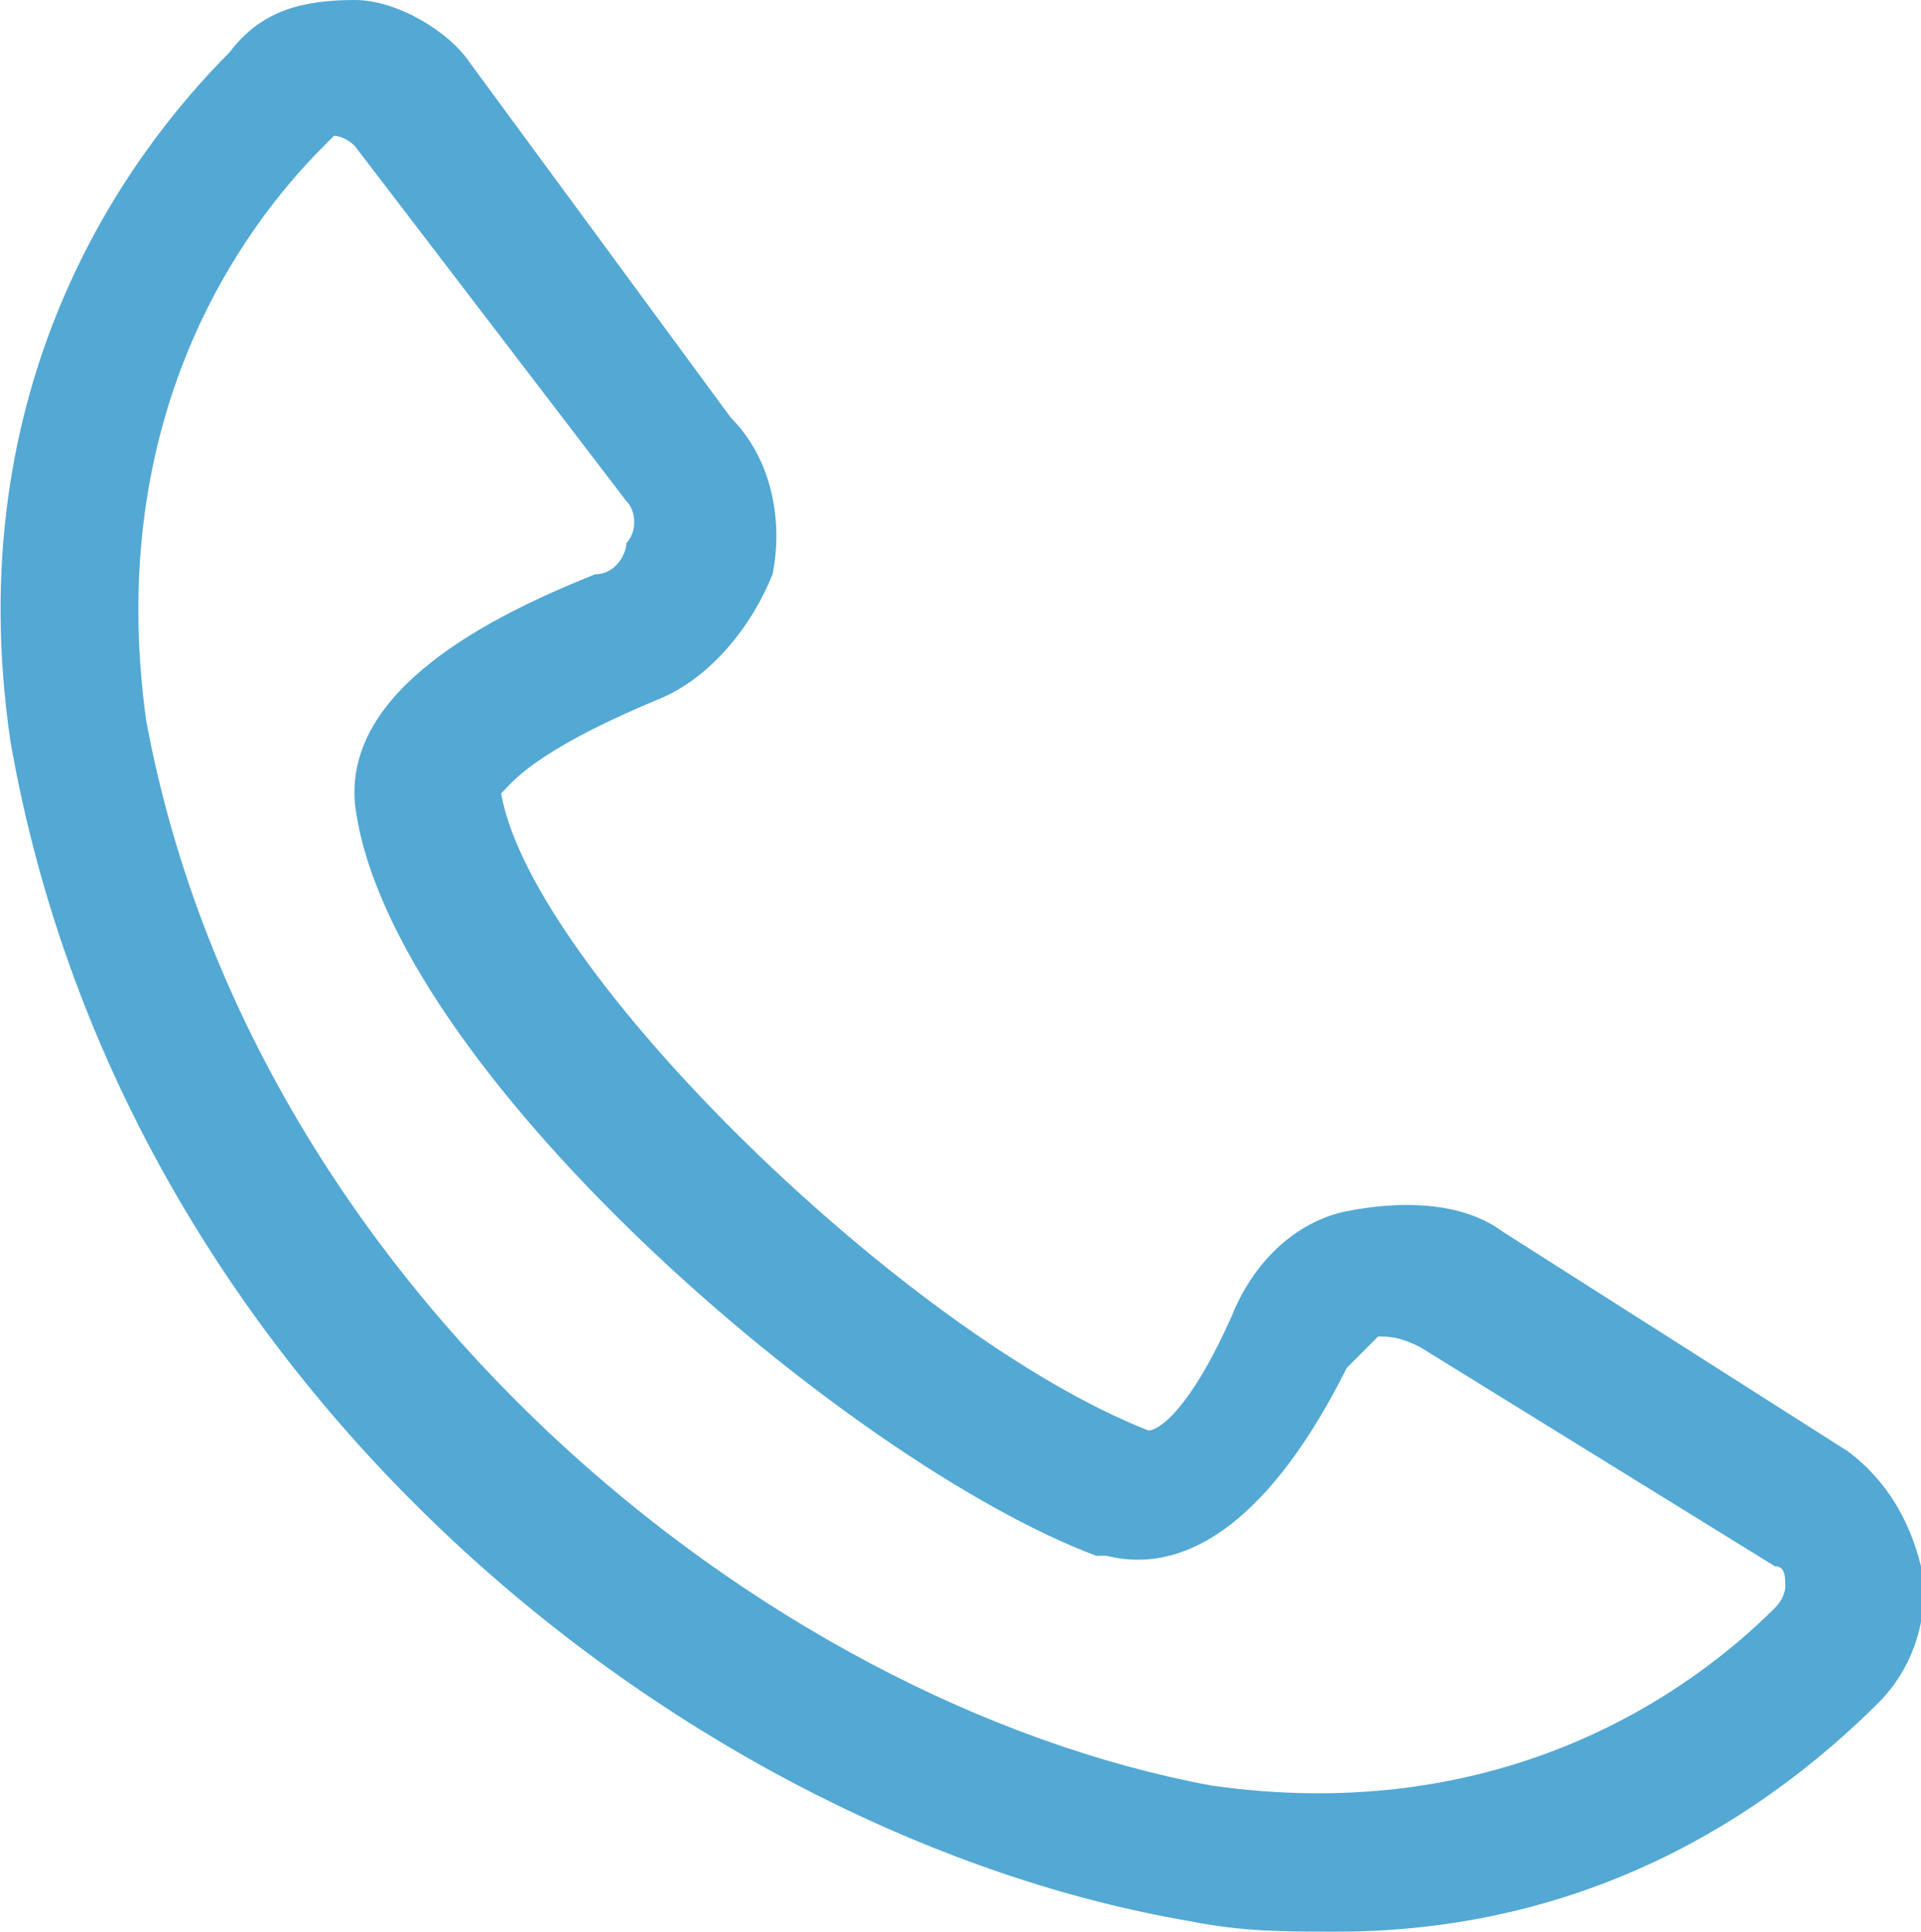 <?xml version="1.0" encoding="UTF-8"?> <!-- Generator: Adobe Illustrator 26.0.3, SVG Export Plug-In . SVG Version: 6.00 Build 0) --> <svg xmlns="http://www.w3.org/2000/svg" xmlns:xlink="http://www.w3.org/1999/xlink" id="Layer_1" x="0px" y="0px" viewBox="0 0 18.4 18.5" style="enable-background:new 0 0 18.4 18.5;" xml:space="preserve"> <style type="text/css"> .st0{fill:#53A8D4;} </style> <g> <g> <path class="st0" d="M17.7,13.9l-3.3-2.1c-0.4-0.3-1-0.3-1.5-0.2c-0.5,0.1-0.9,0.5-1.1,1c-0.4,0.9-0.7,1.1-0.8,1.1 c-2.3-0.9-5.9-4.4-6.2-6.1c0.1-0.1,0.3-0.4,1.5-0.9c0.5-0.2,0.9-0.7,1.1-1.2C7.5,5,7.4,4.4,7,4L4.5,0.6l0,0C4.3,0.3,3.8,0,3.4,0 C2.9,0,2.5,0.1,2.2,0.5c-1,1-2.6,3.2-2.1,6.6c1.1,6.3,6.6,10.5,11.3,11.3c0.5,0.1,0.9,0.1,1.4,0.1c2.6,0,4.3-1.3,5.2-2.2 c0.3-0.3,0.5-0.8,0.4-1.3C18.3,14.6,18.1,14.2,17.7,13.9z M17,15.4c-0.8,0.8-2.6,2.1-5.4,1.7C7.3,16.3,2.4,12.3,1.4,6.9 C1,4,2.3,2.2,3.1,1.4c0.1-0.1,0.1-0.1,0.1-0.1c0,0,0,0,0,0c0,0,0.1,0,0.2,0.1L6,4.8C6.1,4.9,6.1,5.1,6,5.2c0,0.1-0.1,0.3-0.3,0.3 c-1,0.4-2.4,1.1-2.3,2.2c0.3,2.5,4.7,6.3,7.1,7.2c0,0,0.1,0,0.1,0c0.8,0.2,1.6-0.4,2.3-1.8c0.1-0.1,0.2-0.2,0.3-0.3 c0.1,0,0.2,0,0.4,0.1L17,15c0.1,0,0.1,0.1,0.1,0.2C17.1,15.2,17.1,15.3,17,15.4z"></path> </g> </g> </svg> 